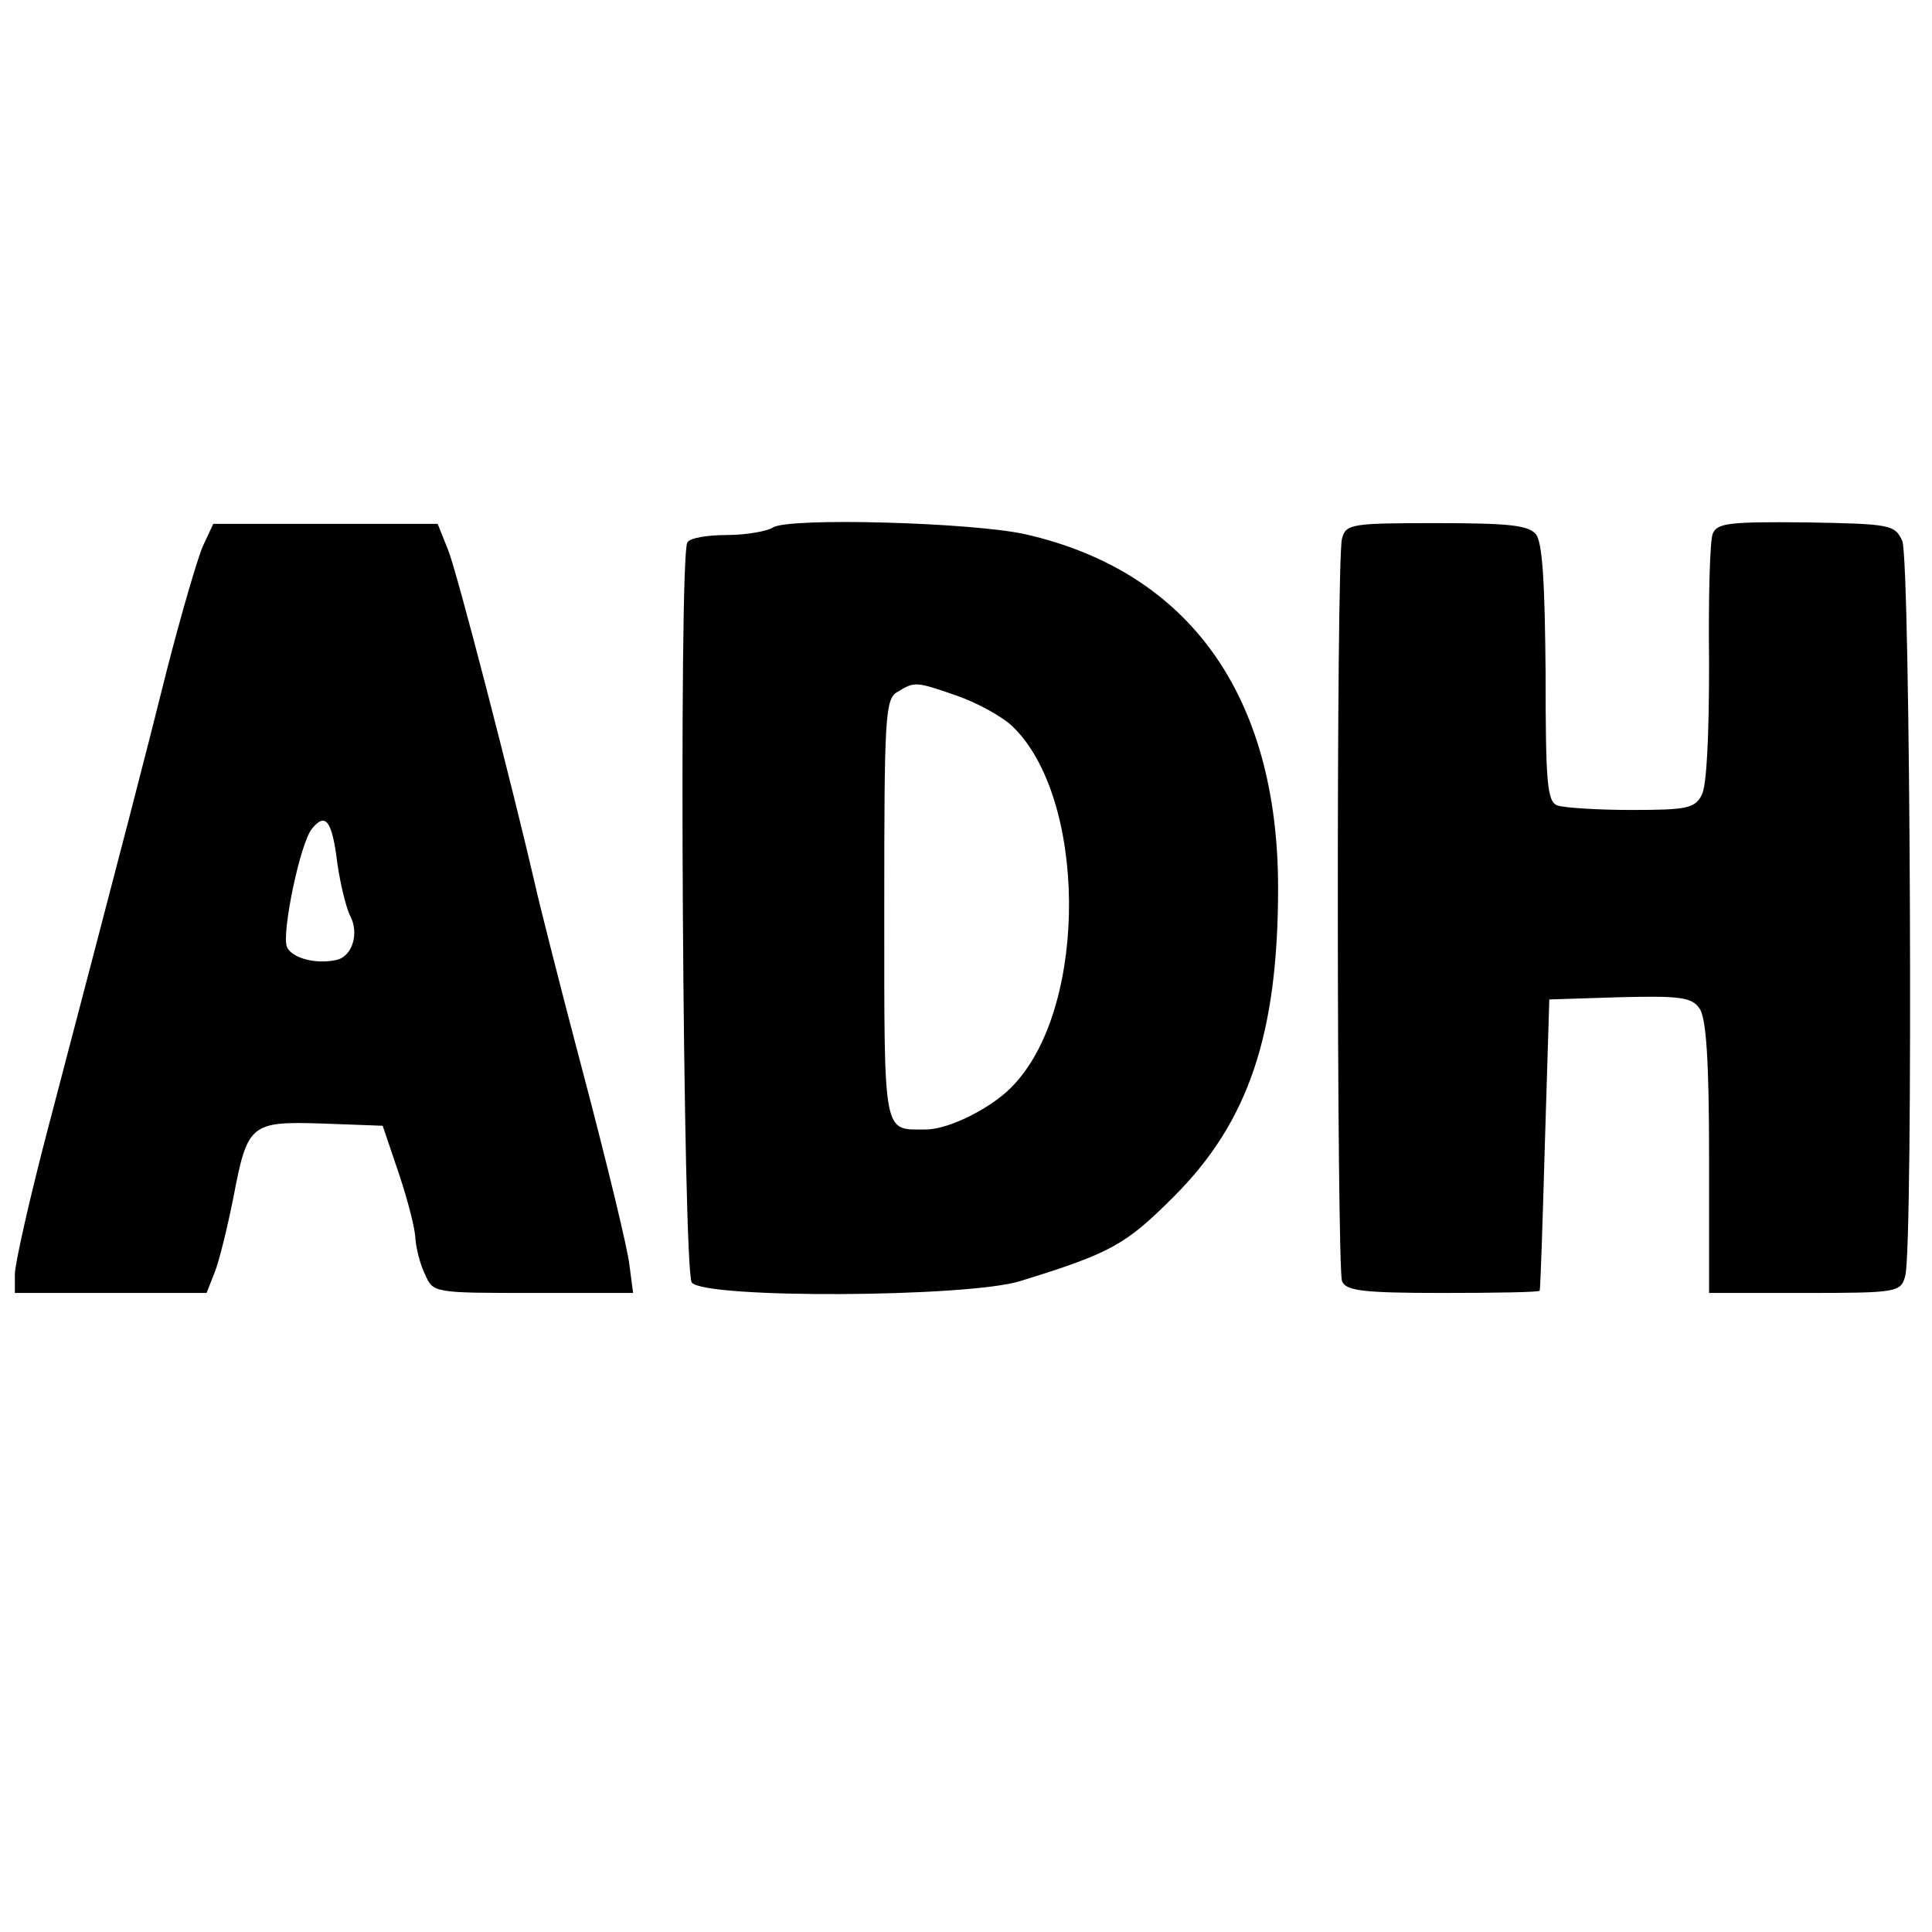 <?xml version="1.0" standalone="no"?>
<!DOCTYPE svg PUBLIC "-//W3C//DTD SVG 20010904//EN"
 "http://www.w3.org/TR/2001/REC-SVG-20010904/DTD/svg10.dtd">
<svg version="1.0" xmlns="http://www.w3.org/2000/svg"
 width="260pt" height="260pt" viewBox="0 0 260 260"
 preserveAspectRatio="xMidYMid meet">
<g transform="translate(0,260) scale(0.1,-0.1)"
fill="#000000" stroke="none">
<path d="M273 1865 c-7 -16 -29 -91 -48 -165 -32 -128 -51 -201 -160 -617 -25
-95 -45 -184 -45 -198 l0 -25 129 0 129 0 11 28 c6 15 17 60 25 100 19 100 23
103 120 100 l81 -3 22 -65 c12 -36 22 -75 22 -87 1 -12 6 -34 13 -48 11 -25
11 -25 146 -25 l134 0 -5 38 c-2 20 -30 136 -62 257 -32 121 -61 236 -65 255
-29 126 -105 421 -117 450 l-14 35 -151 0 -151 0 -14 -30z m181 -427 c4 -28
12 -60 17 -70 13 -24 3 -56 -19 -60 -28 -6 -60 3 -66 18 -7 19 18 140 34 159
18 22 27 11 34 -47z"/>
<path d="M1040 1890 c-8 -5 -36 -10 -62 -10 -26 0 -50 -4 -53 -10 -12 -19 -6
-982 6 -996 18 -22 372 -20 442 2 123 38 142 49 207 114 100 100 140 218 140
415 0 259 -120 426 -340 476 -71 16 -320 23 -340 9z m247 -226 c26 -9 60 -27
75 -41 100 -95 103 -373 4 -481 -27 -31 -88 -62 -120 -62 -58 0 -56 -13 -56
296 0 259 1 284 18 293 23 14 24 14 79 -5z"/>
<path d="M1806 1875 c-8 -28 -7 -979 0 -999 5 -13 27 -16 135 -16 71 0 130 1
131 3 1 1 4 90 7 197 l6 195 95 3 c80 2 97 0 107 -15 9 -12 13 -68 13 -200 l0
-183 129 0 c125 0 129 1 135 23 11 40 7 964 -4 989 -10 22 -16 23 -130 25
-103 1 -119 -1 -125 -15 -4 -9 -6 -88 -5 -174 0 -96 -3 -166 -10 -178 -9 -18
-21 -20 -95 -20 -46 0 -90 3 -99 6 -14 5 -16 31 -16 178 -1 119 -4 176 -13
187 -10 12 -35 15 -134 15 -114 0 -122 -1 -127 -21z"/>
</g>
</svg>
